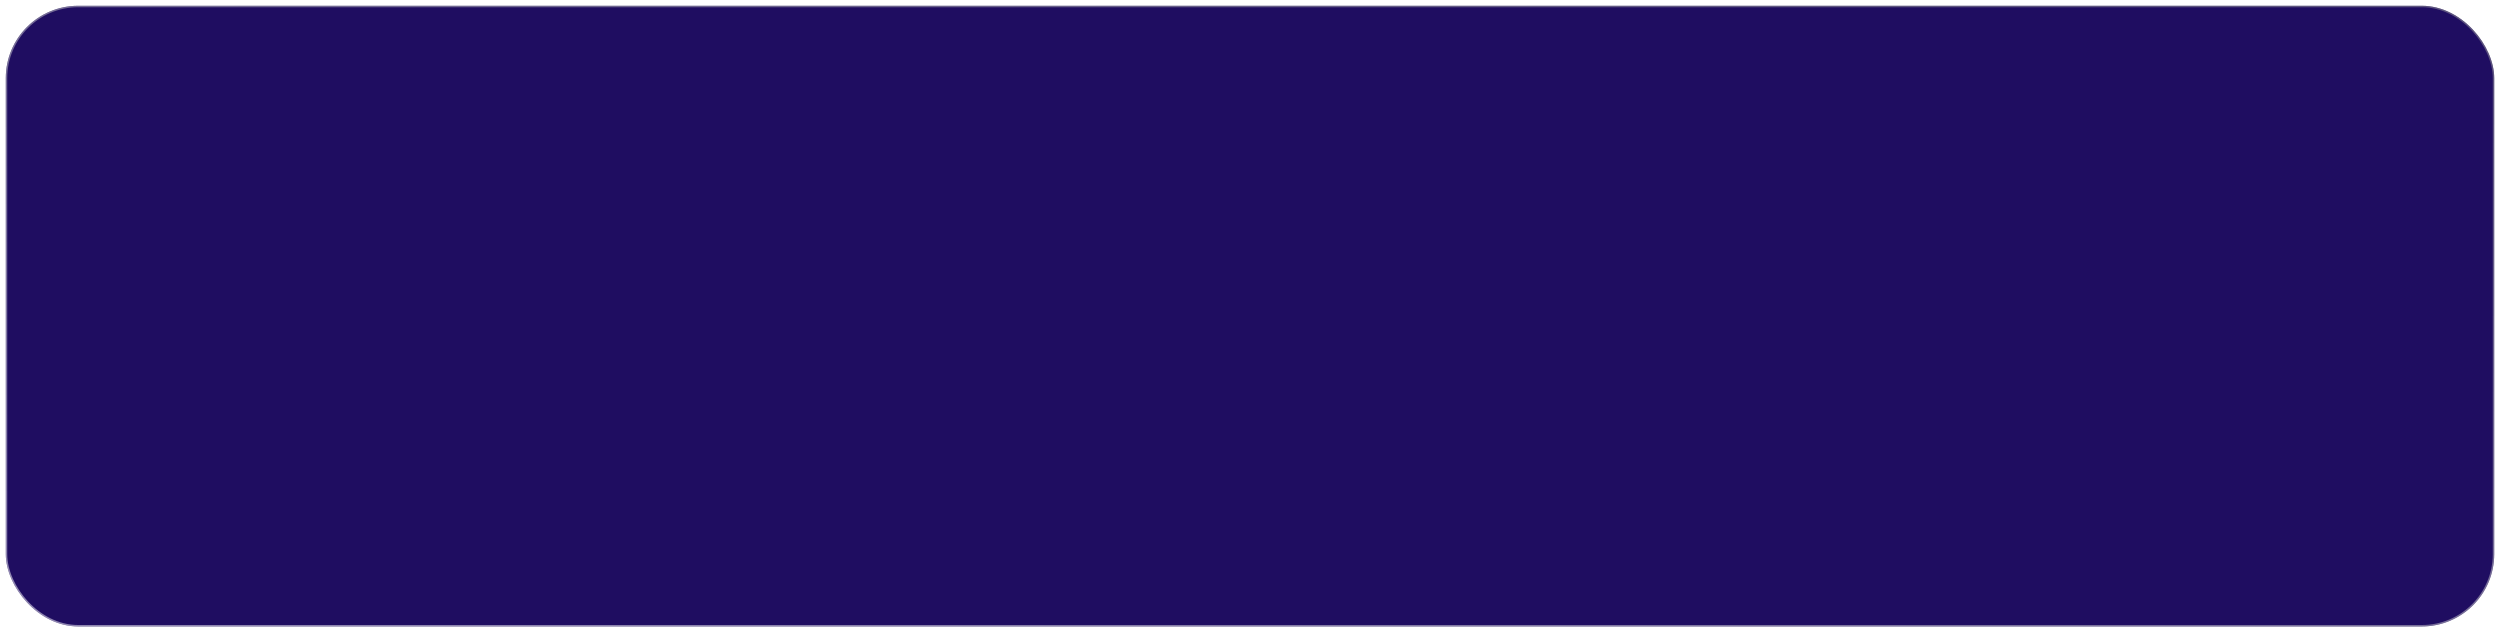 <?xml version="1.0" encoding="UTF-8"?> <svg xmlns="http://www.w3.org/2000/svg" width="1728" height="437" viewBox="0 0 1728 437" fill="none"><g filter="url(#filter0_d_2773_1234)"><g data-figma-bg-blur-radius="40"><rect x="4" y="6" width="1720" height="429" rx="50" fill="#1F0D61"></rect><rect x="4.5" y="6.5" width="1719" height="428" rx="49.5" stroke="url(#paint0_linear_2773_1234)" stroke-opacity="0.5"></rect></g></g><defs><filter id="filter0_d_2773_1234" x="0" y="0" width="1728" height="437" filterUnits="userSpaceOnUse" color-interpolation-filters="sRGB"><feFlood flood-opacity="0" result="BackgroundImageFix"></feFlood><feColorMatrix in="SourceAlpha" type="matrix" values="0 0 0 0 0 0 0 0 0 0 0 0 0 0 0 0 0 0 127 0" result="hardAlpha"></feColorMatrix><feOffset dy="-2"></feOffset><feGaussianBlur stdDeviation="2"></feGaussianBlur><feComposite in2="hardAlpha" operator="out"></feComposite><feColorMatrix type="matrix" values="0 0 0 0 0 0 0 0 0 0 0 0 0 0 0 0 0 0 0.25 0"></feColorMatrix><feBlend mode="normal" in2="BackgroundImageFix" result="effect1_dropShadow_2773_1234"></feBlend><feBlend mode="normal" in="SourceGraphic" in2="effect1_dropShadow_2773_1234" result="shape"></feBlend></filter><clipPath id="bgblur_0_2773_1234_clip_path" transform="translate(36 34)"><rect x="4" y="6" width="1720" height="429" rx="50"></rect></clipPath><linearGradient id="paint0_linear_2773_1234" x1="1413.96" y1="6" x2="1271.2" y2="649.032" gradientUnits="userSpaceOnUse"><stop stop-color="#999999"></stop><stop offset="1" stop-color="white"></stop></linearGradient></defs></svg> 